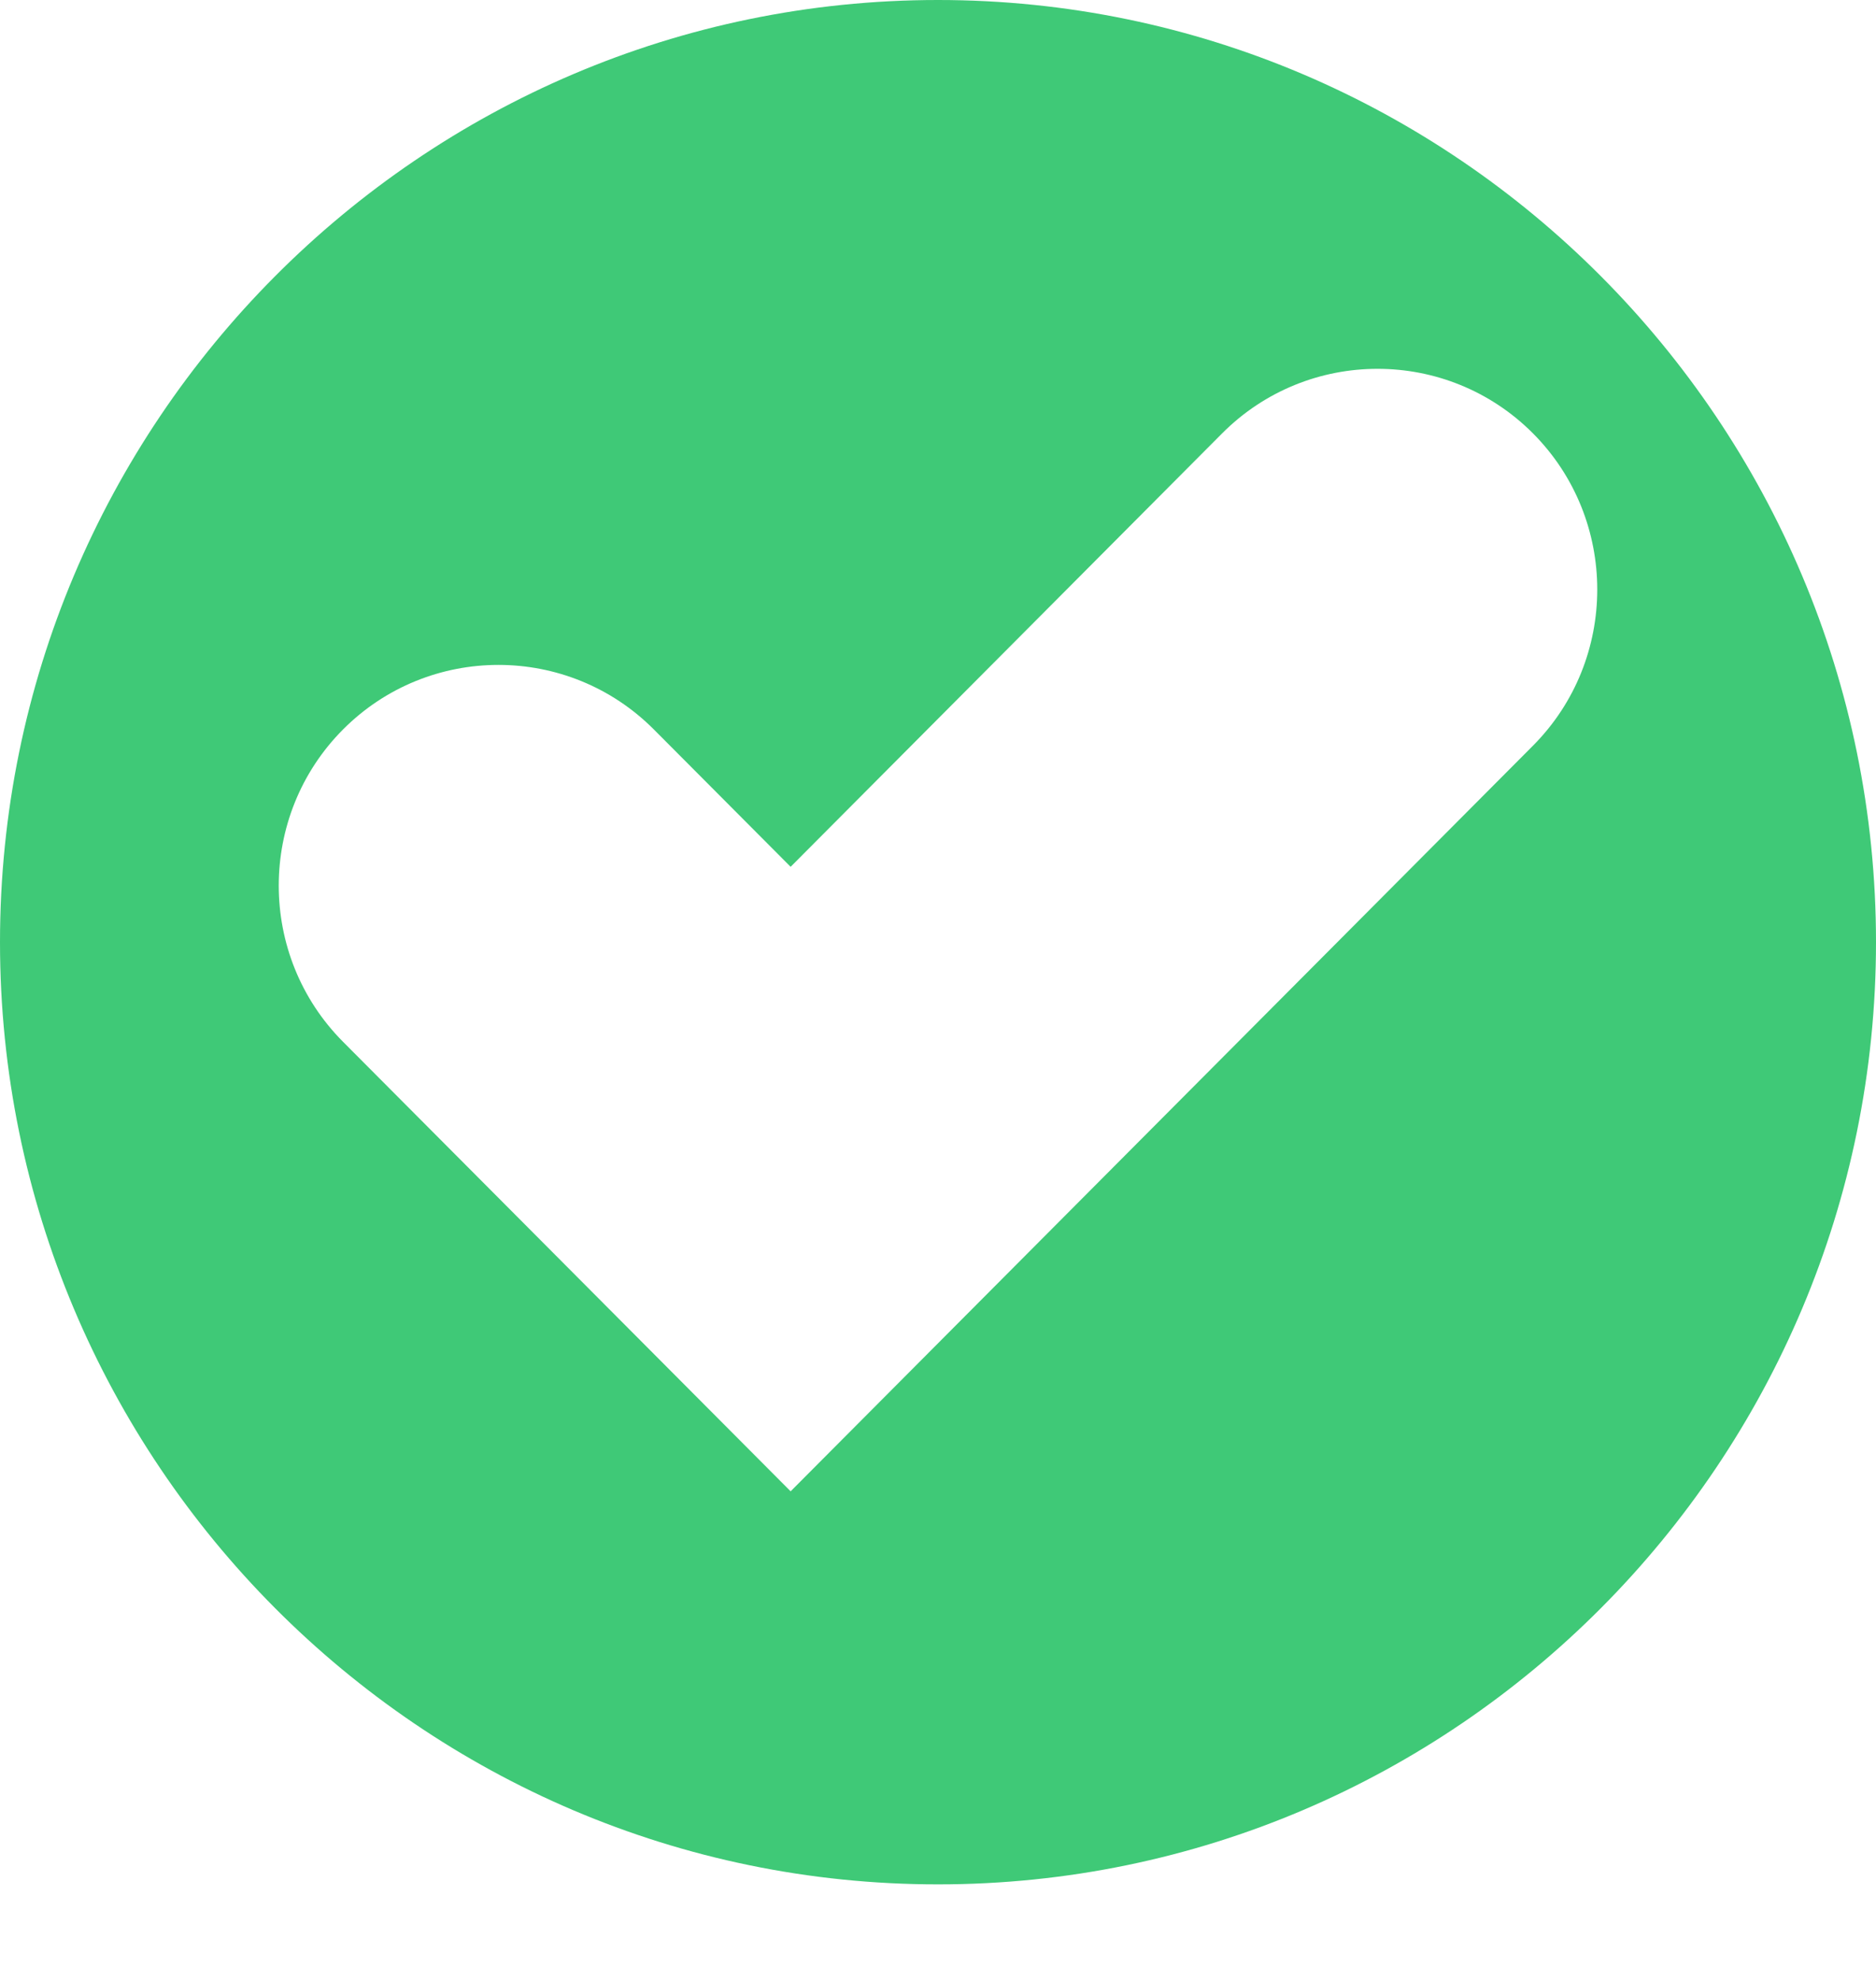 <?xml version="1.0" encoding="UTF-8"?> <svg xmlns="http://www.w3.org/2000/svg" width="18" height="19" viewBox="0 0 18 19" fill="none"><path d="M9 0C4.037 0 0 4.054 0 9.037C0 14.02 4.037 18.074 9 18.074C13.963 18.074 18 14.02 18 9.037C18 4.054 13.963 0 9 0ZM14.709 7.152L7.586 14.304L3.291 9.992C2.469 9.166 2.469 7.823 3.291 6.997C4.114 6.171 5.451 6.171 6.274 6.997L7.586 8.314L11.726 4.157C12.549 3.331 13.886 3.331 14.709 4.157C15.531 4.983 15.531 6.326 14.709 7.152Z" fill="#3FC977"></path></svg> 
